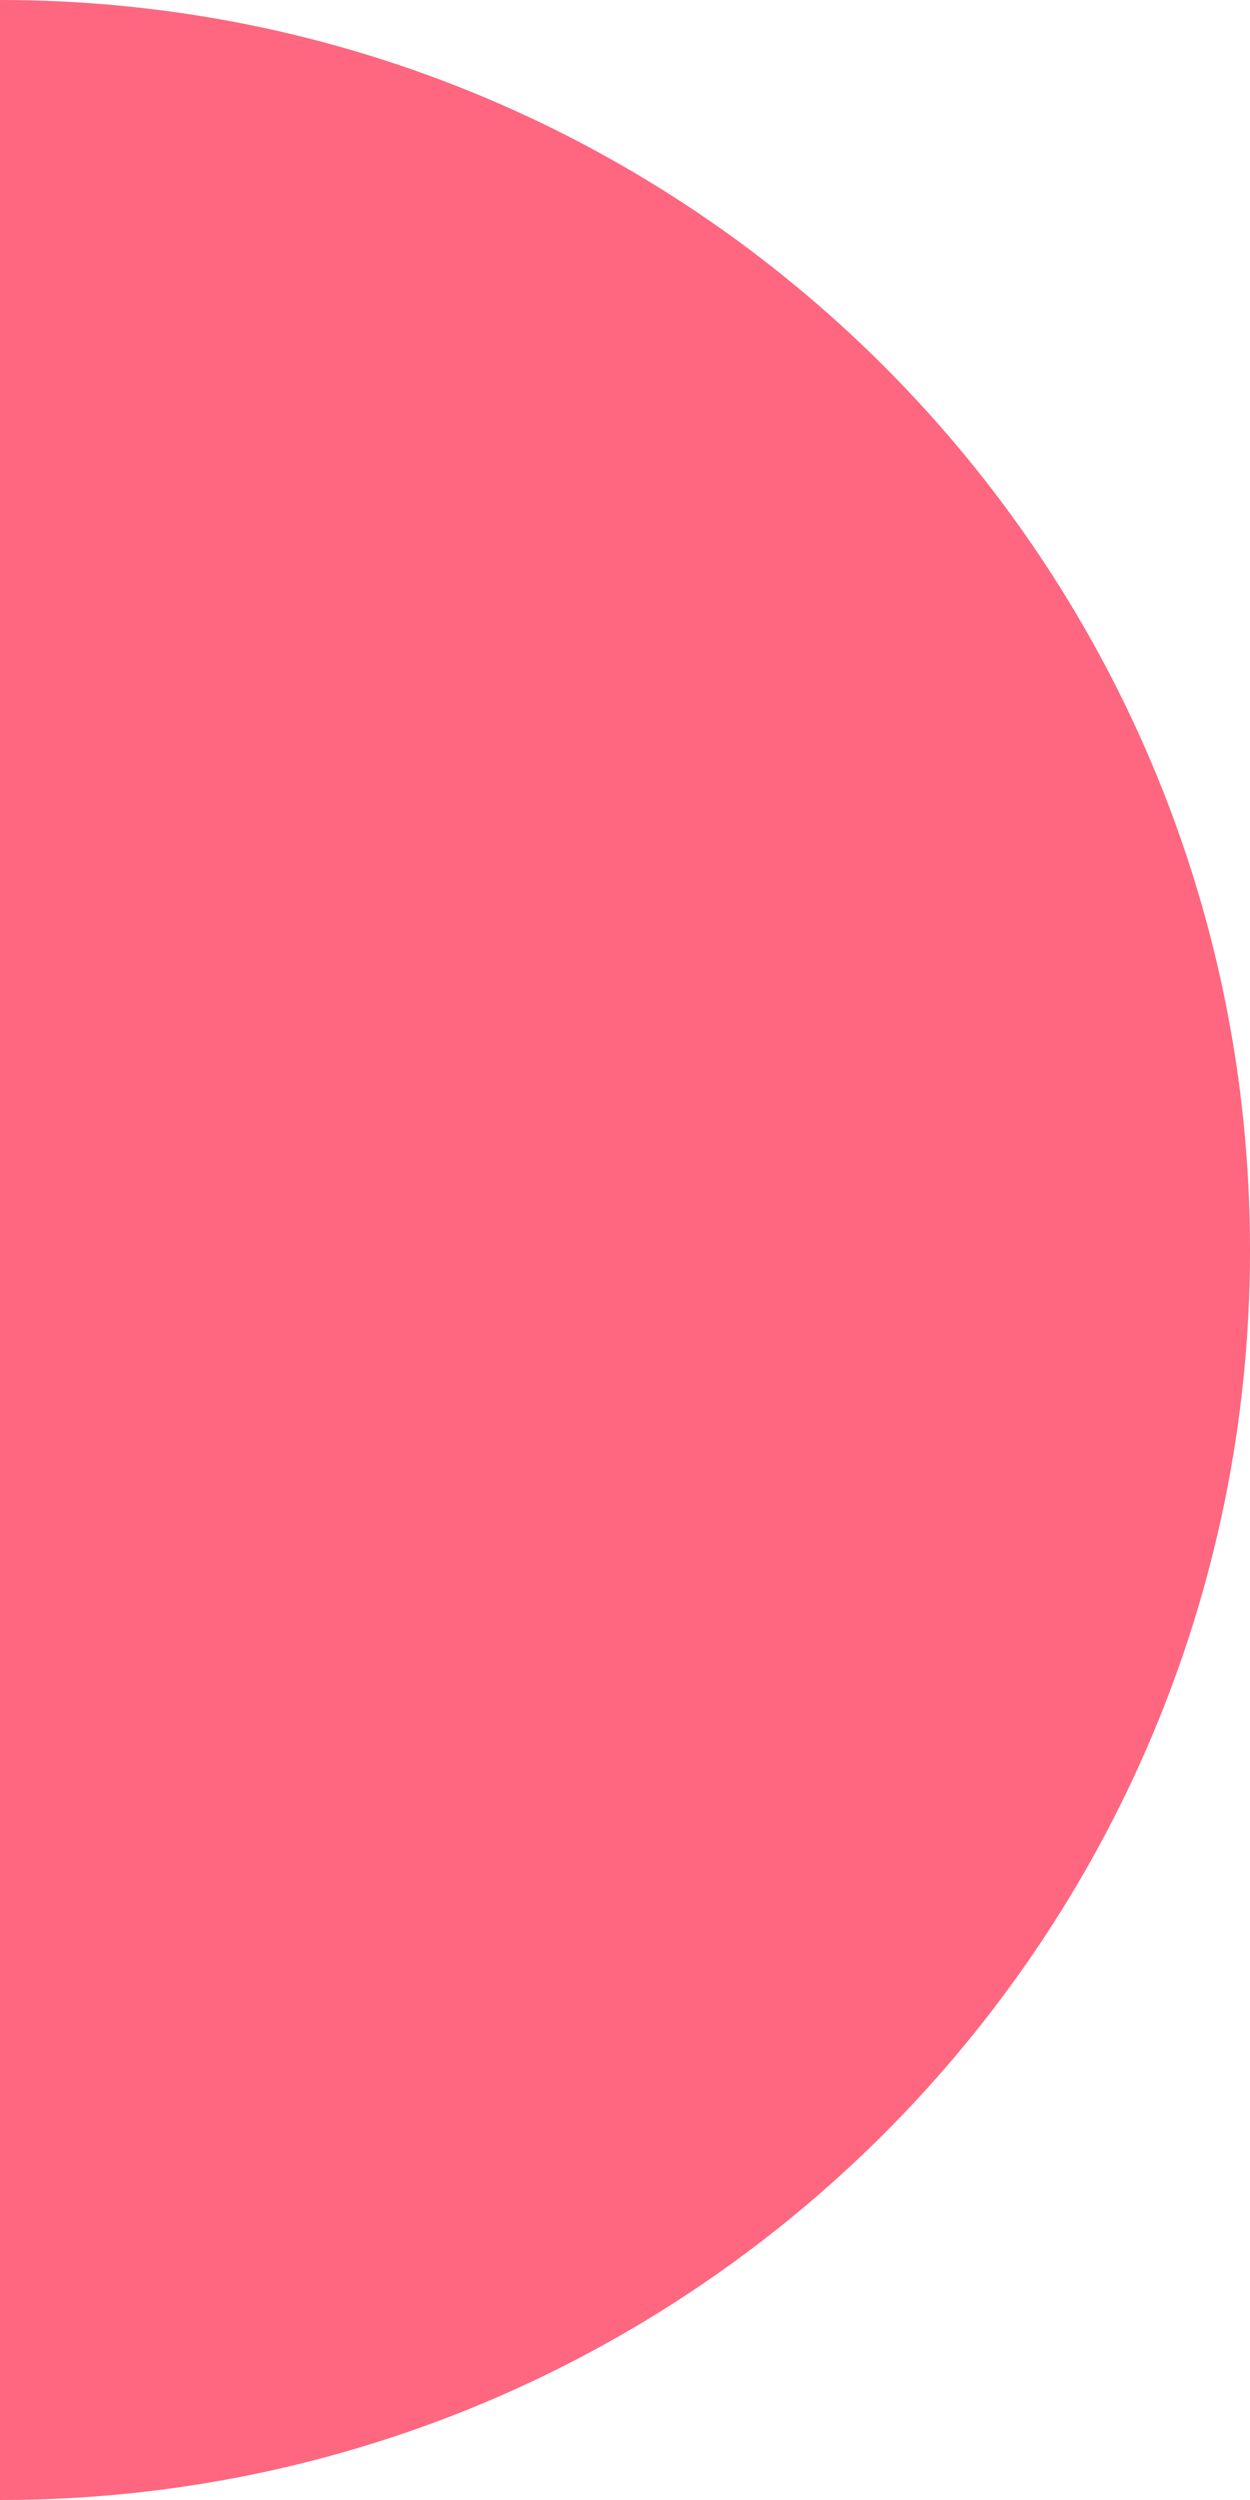 <svg width="15" height="30" viewBox="0 0 15 30" fill="none" xmlns="http://www.w3.org/2000/svg" xmlns:xlink="http://www.w3.org/1999/xlink">
	<desc>
			Created with Pixso.
	</desc>
	<defs/>
	<path id="Oval Copy 2" d="M0 30C8.284 30 15 23.284 15 15C15 6.716 8.284 0 0 0C0 6.716 0 23.284 0 30Z" fill="#FF667F" fill-opacity="1" fill-rule="evenodd"/>
	<path id="Oval Copy 2" d="" fill="#979797" fill-opacity="0" fill-rule="evenodd"/>
</svg>
